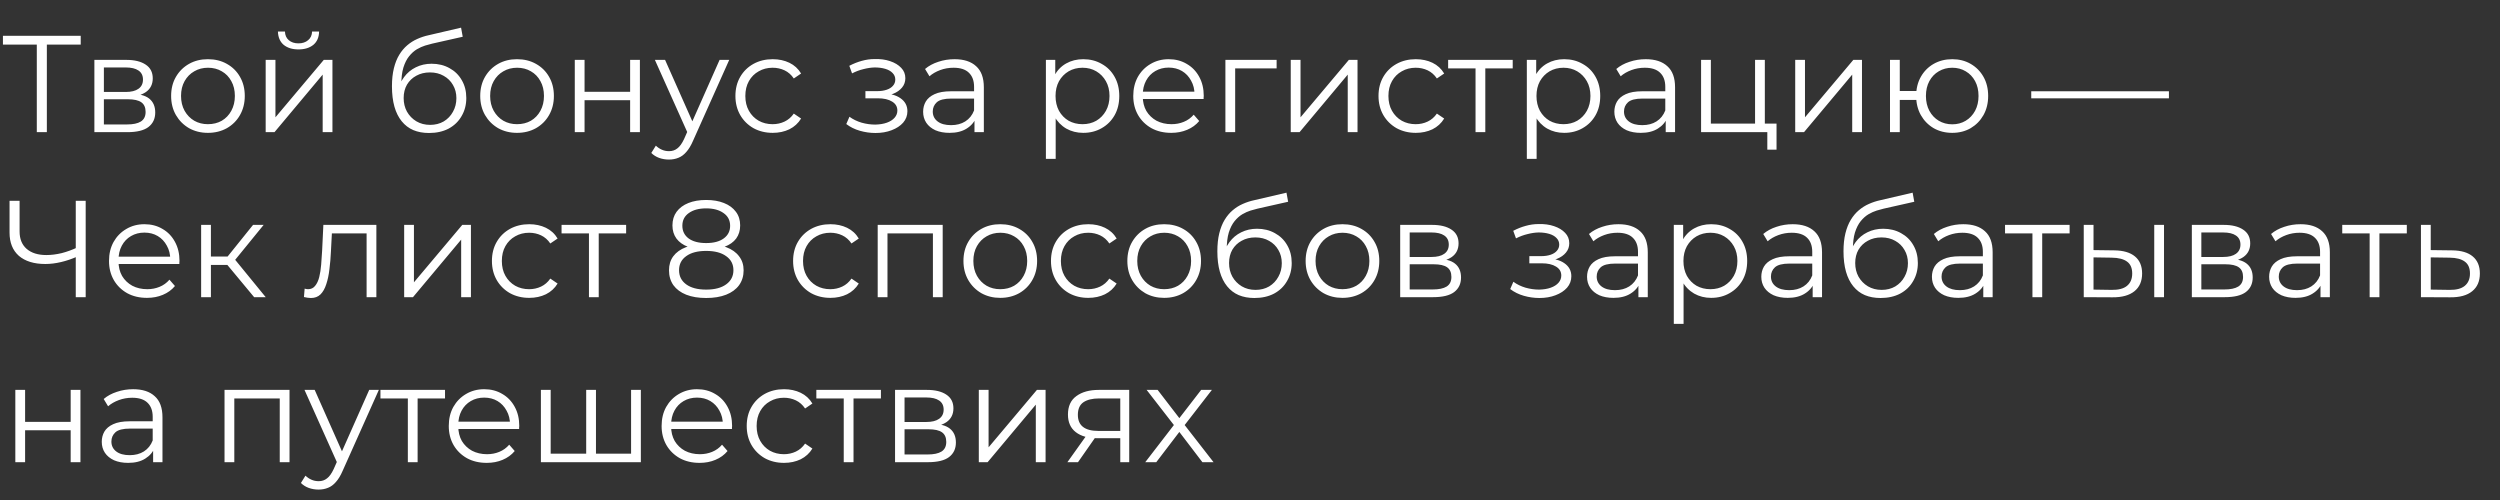 <?xml version="1.0" encoding="UTF-8"?> <svg xmlns="http://www.w3.org/2000/svg" width="275" height="55" viewBox="0 0 275 55" fill="none"><rect x="0" y="0" width="275" height="55" fill="#333333" stroke="none"/> <path d="M4.048 14.538V4.603L4.351 4.906H0.323V3.937H8.879V4.906H4.866L5.154 4.603V14.538H4.048ZM10.382 14.538V6.587H13.896C14.794 6.587 15.501 6.759 16.016 7.102C16.541 7.446 16.803 7.95 16.803 8.617C16.803 9.263 16.556 9.763 16.061 10.116C15.567 10.459 14.915 10.631 14.108 10.631L14.32 10.313C15.269 10.313 15.965 10.49 16.41 10.843C16.854 11.196 17.076 11.706 17.076 12.373C17.076 13.059 16.824 13.594 16.319 13.978C15.824 14.351 15.052 14.538 14.002 14.538H10.382ZM11.427 13.69H13.956C14.633 13.69 15.143 13.584 15.486 13.372C15.839 13.15 16.016 12.797 16.016 12.312C16.016 11.827 15.859 11.474 15.546 11.252C15.233 11.03 14.739 10.919 14.062 10.919H11.427V13.69ZM11.427 10.116H13.82C14.436 10.116 14.905 10 15.228 9.768C15.562 9.536 15.728 9.197 15.728 8.753C15.728 8.309 15.562 7.976 15.228 7.753C14.905 7.531 14.436 7.42 13.82 7.42H11.427V10.116ZM22.867 14.614C22.1 14.614 21.408 14.442 20.793 14.099C20.187 13.746 19.707 13.266 19.354 12.66C19 12.044 18.824 11.343 18.824 10.555C18.824 9.758 19 9.056 19.354 8.45C19.707 7.844 20.187 7.37 20.793 7.027C21.398 6.683 22.09 6.512 22.867 6.512C23.655 6.512 24.352 6.683 24.957 7.027C25.573 7.37 26.053 7.844 26.396 8.45C26.749 9.056 26.926 9.758 26.926 10.555C26.926 11.343 26.749 12.044 26.396 12.66C26.053 13.266 25.573 13.746 24.957 14.099C24.341 14.442 23.645 14.614 22.867 14.614ZM22.867 13.66C23.443 13.66 23.953 13.534 24.397 13.281C24.841 13.019 25.189 12.655 25.442 12.191C25.704 11.716 25.836 11.171 25.836 10.555C25.836 9.929 25.704 9.384 25.442 8.92C25.189 8.455 24.841 8.097 24.397 7.844C23.953 7.582 23.448 7.451 22.883 7.451C22.317 7.451 21.812 7.582 21.368 7.844C20.924 8.097 20.57 8.455 20.308 8.92C20.045 9.384 19.914 9.929 19.914 10.555C19.914 11.171 20.045 11.716 20.308 12.191C20.57 12.655 20.924 13.019 21.368 13.281C21.812 13.534 22.312 13.66 22.867 13.66ZM29.224 14.538V6.587H30.299V12.903L35.615 6.587H36.569V14.538H35.494V8.208L30.194 14.538H29.224ZM32.829 5.436C32.162 5.436 31.622 5.27 31.208 4.937C30.804 4.593 30.592 4.104 30.572 3.468H31.345C31.355 3.871 31.496 4.189 31.768 4.422C32.041 4.654 32.395 4.77 32.829 4.77C33.263 4.77 33.616 4.654 33.889 4.422C34.172 4.189 34.318 3.871 34.328 3.468H35.1C35.09 4.104 34.878 4.593 34.464 4.937C34.05 5.27 33.505 5.436 32.829 5.436ZM47.189 14.629C46.543 14.629 45.967 14.523 45.462 14.311C44.968 14.099 44.544 13.776 44.19 13.342C43.837 12.908 43.569 12.373 43.388 11.737C43.206 11.09 43.115 10.343 43.115 9.495C43.115 8.738 43.186 8.077 43.327 7.511C43.468 6.936 43.665 6.441 43.918 6.027C44.17 5.613 44.463 5.265 44.796 4.982C45.139 4.689 45.508 4.457 45.901 4.285C46.305 4.104 46.719 3.967 47.143 3.876L50.718 3.043L50.899 4.043L47.537 4.8C47.325 4.851 47.068 4.921 46.765 5.012C46.472 5.103 46.169 5.239 45.856 5.421C45.553 5.603 45.27 5.855 45.008 6.178C44.745 6.502 44.533 6.921 44.372 7.435C44.22 7.94 44.145 8.571 44.145 9.329C44.145 9.49 44.15 9.621 44.16 9.722C44.17 9.813 44.18 9.914 44.19 10.025C44.21 10.126 44.225 10.278 44.236 10.479L43.766 10.086C43.877 9.47 44.104 8.935 44.448 8.48C44.791 8.016 45.22 7.658 45.735 7.405C46.26 7.143 46.84 7.011 47.477 7.011C48.214 7.011 48.87 7.173 49.445 7.496C50.021 7.809 50.47 8.248 50.793 8.814C51.126 9.379 51.293 10.035 51.293 10.782C51.293 11.52 51.121 12.181 50.778 12.766C50.445 13.352 49.97 13.811 49.355 14.145C48.739 14.468 48.017 14.629 47.189 14.629ZM47.31 13.736C47.875 13.736 48.375 13.61 48.809 13.357C49.243 13.095 49.582 12.741 49.824 12.297C50.076 11.853 50.203 11.353 50.203 10.798C50.203 10.252 50.076 9.768 49.824 9.344C49.582 8.92 49.243 8.586 48.809 8.344C48.375 8.092 47.87 7.966 47.295 7.966C46.729 7.966 46.23 8.087 45.795 8.329C45.361 8.561 45.018 8.889 44.766 9.313C44.523 9.737 44.402 10.227 44.402 10.782C44.402 11.338 44.523 11.838 44.766 12.282C45.018 12.726 45.361 13.079 45.795 13.342C46.24 13.604 46.745 13.736 47.31 13.736ZM56.869 14.614C56.102 14.614 55.41 14.442 54.794 14.099C54.188 13.746 53.709 13.266 53.355 12.66C53.002 12.044 52.825 11.343 52.825 10.555C52.825 9.758 53.002 9.056 53.355 8.45C53.709 7.844 54.188 7.37 54.794 7.027C55.4 6.683 56.092 6.512 56.869 6.512C57.657 6.512 58.353 6.683 58.959 7.027C59.575 7.37 60.054 7.844 60.398 8.45C60.751 9.056 60.928 9.758 60.928 10.555C60.928 11.343 60.751 12.044 60.398 12.66C60.054 13.266 59.575 13.746 58.959 14.099C58.343 14.442 57.647 14.614 56.869 14.614ZM56.869 13.66C57.444 13.66 57.954 13.534 58.399 13.281C58.843 13.019 59.191 12.655 59.444 12.191C59.706 11.716 59.837 11.171 59.837 10.555C59.837 9.929 59.706 9.384 59.444 8.92C59.191 8.455 58.843 8.097 58.399 7.844C57.954 7.582 57.45 7.451 56.884 7.451C56.319 7.451 55.814 7.582 55.37 7.844C54.925 8.097 54.572 8.455 54.31 8.92C54.047 9.384 53.916 9.929 53.916 10.555C53.916 11.171 54.047 11.716 54.31 12.191C54.572 12.655 54.925 13.019 55.37 13.281C55.814 13.534 56.314 13.66 56.869 13.66ZM63.226 14.538V6.587H64.301V10.101H69.314V6.587H70.389V14.538H69.314V11.025H64.301V14.538H63.226ZM73.582 17.552C73.208 17.552 72.85 17.492 72.507 17.37C72.174 17.249 71.886 17.067 71.643 16.825L72.143 16.023C72.345 16.214 72.562 16.361 72.794 16.462C73.037 16.573 73.304 16.628 73.597 16.628C73.951 16.628 74.253 16.527 74.506 16.325C74.768 16.134 75.016 15.79 75.248 15.296L75.763 14.129L75.884 13.963L79.155 6.587H80.215L76.232 15.492C76.01 16.007 75.763 16.416 75.49 16.719C75.228 17.022 74.94 17.234 74.627 17.355C74.314 17.486 73.966 17.552 73.582 17.552ZM75.702 14.765L72.037 6.587H73.158L76.399 13.887L75.702 14.765ZM85.001 14.614C84.213 14.614 83.506 14.442 82.88 14.099C82.264 13.746 81.78 13.266 81.426 12.66C81.073 12.044 80.896 11.343 80.896 10.555C80.896 9.758 81.073 9.056 81.426 8.45C81.78 7.844 82.264 7.37 82.88 7.027C83.506 6.683 84.213 6.512 85.001 6.512C85.677 6.512 86.288 6.643 86.833 6.905C87.378 7.168 87.807 7.562 88.12 8.087L87.318 8.632C87.045 8.228 86.707 7.93 86.303 7.738C85.899 7.547 85.46 7.451 84.986 7.451C84.42 7.451 83.91 7.582 83.456 7.844C83.001 8.097 82.643 8.455 82.381 8.92C82.118 9.384 81.987 9.929 81.987 10.555C81.987 11.181 82.118 11.726 82.381 12.191C82.643 12.655 83.001 13.019 83.456 13.281C83.91 13.534 84.42 13.66 84.986 13.66C85.46 13.66 85.899 13.564 86.303 13.372C86.707 13.18 87.045 12.888 87.318 12.494L88.12 13.039C87.807 13.554 87.378 13.948 86.833 14.22C86.288 14.483 85.677 14.614 85.001 14.614ZM96.302 14.629C95.726 14.629 95.156 14.548 94.59 14.387C94.025 14.225 93.525 13.978 93.091 13.645L93.439 12.842C93.823 13.125 94.267 13.342 94.772 13.493C95.277 13.635 95.776 13.705 96.271 13.705C96.766 13.695 97.195 13.625 97.559 13.493C97.922 13.362 98.205 13.18 98.407 12.948C98.609 12.716 98.71 12.453 98.71 12.161C98.71 11.737 98.518 11.408 98.134 11.176C97.75 10.934 97.225 10.813 96.559 10.813H95.196V10.025H96.483C96.877 10.025 97.225 9.975 97.528 9.874C97.831 9.773 98.063 9.626 98.225 9.435C98.397 9.243 98.482 9.016 98.482 8.753C98.482 8.47 98.381 8.228 98.18 8.026C97.988 7.824 97.72 7.673 97.377 7.572C97.034 7.471 96.645 7.42 96.211 7.42C95.817 7.43 95.408 7.491 94.984 7.602C94.56 7.703 94.141 7.859 93.727 8.072L93.424 7.239C93.888 6.996 94.348 6.815 94.802 6.693C95.267 6.562 95.731 6.496 96.195 6.496C96.832 6.476 97.402 6.552 97.907 6.724C98.422 6.895 98.831 7.143 99.134 7.466C99.436 7.779 99.588 8.157 99.588 8.602C99.588 8.995 99.467 9.339 99.225 9.631C98.982 9.924 98.659 10.151 98.255 10.313C97.851 10.475 97.392 10.555 96.877 10.555L96.922 10.268C97.831 10.268 98.538 10.444 99.043 10.798C99.558 11.151 99.815 11.63 99.815 12.236C99.815 12.711 99.659 13.13 99.346 13.493C99.033 13.847 98.609 14.124 98.073 14.326C97.549 14.528 96.958 14.629 96.302 14.629ZM107.193 14.538V12.781L107.148 12.494V9.556C107.148 8.879 106.956 8.359 106.572 7.996C106.199 7.632 105.638 7.451 104.891 7.451C104.376 7.451 103.887 7.536 103.422 7.708C102.958 7.88 102.564 8.107 102.241 8.39L101.756 7.587C102.16 7.244 102.645 6.981 103.21 6.799C103.776 6.608 104.371 6.512 104.997 6.512C106.027 6.512 106.82 6.769 107.375 7.284C107.94 7.789 108.223 8.561 108.223 9.601V14.538H107.193ZM104.452 14.614C103.856 14.614 103.336 14.518 102.892 14.326C102.458 14.124 102.125 13.852 101.893 13.508C101.66 13.155 101.544 12.751 101.544 12.297C101.544 11.883 101.64 11.509 101.832 11.176C102.034 10.833 102.357 10.56 102.801 10.358C103.256 10.146 103.861 10.04 104.619 10.04H107.36V10.843H104.649C103.882 10.843 103.347 10.979 103.044 11.252C102.751 11.524 102.604 11.863 102.604 12.267C102.604 12.721 102.781 13.084 103.135 13.357C103.488 13.63 103.983 13.766 104.619 13.766C105.225 13.766 105.744 13.63 106.179 13.357C106.623 13.074 106.946 12.671 107.148 12.146L107.39 12.888C107.188 13.413 106.835 13.832 106.33 14.145C105.835 14.458 105.209 14.614 104.452 14.614ZM119.154 14.614C118.467 14.614 117.846 14.458 117.291 14.145C116.735 13.822 116.291 13.362 115.958 12.766C115.635 12.161 115.473 11.424 115.473 10.555C115.473 9.687 115.635 8.955 115.958 8.359C116.281 7.753 116.72 7.294 117.276 6.981C117.831 6.668 118.457 6.512 119.154 6.512C119.911 6.512 120.587 6.683 121.183 7.027C121.789 7.36 122.263 7.834 122.607 8.45C122.95 9.056 123.121 9.758 123.121 10.555C123.121 11.363 122.95 12.07 122.607 12.675C122.263 13.281 121.789 13.756 121.183 14.099C120.587 14.442 119.911 14.614 119.154 14.614ZM115.049 17.476V6.587H116.079V8.98L115.973 10.57L116.125 12.176V17.476H115.049ZM119.078 13.66C119.643 13.66 120.148 13.534 120.592 13.281C121.037 13.019 121.39 12.655 121.652 12.191C121.915 11.716 122.046 11.171 122.046 10.555C122.046 9.939 121.915 9.399 121.652 8.935C121.39 8.47 121.037 8.107 120.592 7.844C120.148 7.582 119.643 7.451 119.078 7.451C118.512 7.451 118.003 7.582 117.548 7.844C117.104 8.107 116.751 8.47 116.488 8.935C116.236 9.399 116.109 9.939 116.109 10.555C116.109 11.171 116.236 11.716 116.488 12.191C116.751 12.655 117.104 13.019 117.548 13.281C118.003 13.534 118.512 13.66 119.078 13.66ZM128.839 14.614C128.011 14.614 127.284 14.442 126.658 14.099C126.032 13.746 125.543 13.266 125.189 12.66C124.836 12.044 124.659 11.343 124.659 10.555C124.659 9.768 124.826 9.071 125.159 8.465C125.502 7.859 125.967 7.385 126.552 7.042C127.148 6.688 127.815 6.512 128.552 6.512C129.299 6.512 129.96 6.683 130.536 7.027C131.121 7.36 131.58 7.834 131.914 8.45C132.247 9.056 132.413 9.758 132.413 10.555C132.413 10.606 132.408 10.661 132.398 10.722C132.398 10.772 132.398 10.828 132.398 10.888H125.477V10.086H131.823L131.399 10.404C131.399 9.828 131.273 9.318 131.02 8.874C130.778 8.42 130.445 8.066 130.021 7.814C129.597 7.562 129.107 7.435 128.552 7.435C128.006 7.435 127.517 7.562 127.083 7.814C126.648 8.066 126.31 8.42 126.068 8.874C125.825 9.329 125.704 9.849 125.704 10.434V10.601C125.704 11.207 125.836 11.742 126.098 12.206C126.371 12.66 126.744 13.019 127.219 13.281C127.703 13.534 128.254 13.66 128.87 13.66C129.354 13.66 129.804 13.574 130.217 13.402C130.642 13.231 131.005 12.968 131.308 12.615L131.914 13.312C131.56 13.736 131.116 14.059 130.581 14.281C130.056 14.503 129.475 14.614 128.839 14.614ZM134.794 14.538V6.587H140.428V7.526H135.596L135.869 7.254V14.538H134.794ZM141.981 14.538V6.587H143.057V12.903L148.373 6.587H149.327V14.538H148.251V8.208L142.951 14.538H141.981ZM155.74 14.614C154.953 14.614 154.246 14.442 153.62 14.099C153.004 13.746 152.519 13.266 152.166 12.66C151.813 12.044 151.636 11.343 151.636 10.555C151.636 9.758 151.813 9.056 152.166 8.45C152.519 7.844 153.004 7.37 153.62 7.027C154.246 6.683 154.953 6.512 155.74 6.512C156.417 6.512 157.027 6.643 157.573 6.905C158.118 7.168 158.547 7.562 158.86 8.087L158.057 8.632C157.785 8.228 157.446 7.93 157.043 7.738C156.639 7.547 156.2 7.451 155.725 7.451C155.16 7.451 154.65 7.582 154.195 7.844C153.741 8.097 153.383 8.455 153.12 8.92C152.858 9.384 152.726 9.929 152.726 10.555C152.726 11.181 152.858 11.726 153.12 12.191C153.383 12.655 153.741 13.019 154.195 13.281C154.65 13.534 155.16 13.66 155.725 13.66C156.2 13.66 156.639 13.564 157.043 13.372C157.446 13.18 157.785 12.888 158.057 12.494L158.86 13.039C158.547 13.554 158.118 13.948 157.573 14.22C157.027 14.483 156.417 14.614 155.74 14.614ZM162.309 14.538V7.239L162.581 7.526H159.295V6.587H166.398V7.526H163.111L163.384 7.239V14.538H162.309ZM172.057 14.614C171.37 14.614 170.749 14.458 170.194 14.145C169.638 13.822 169.194 13.362 168.861 12.766C168.538 12.161 168.376 11.424 168.376 10.555C168.376 9.687 168.538 8.955 168.861 8.359C169.184 7.753 169.623 7.294 170.179 6.981C170.734 6.668 171.36 6.512 172.057 6.512C172.814 6.512 173.49 6.683 174.086 7.027C174.692 7.36 175.166 7.834 175.51 8.45C175.853 9.056 176.025 9.758 176.025 10.555C176.025 11.363 175.853 12.07 175.51 12.675C175.166 13.281 174.692 13.756 174.086 14.099C173.49 14.442 172.814 14.614 172.057 14.614ZM167.952 17.476V6.587H168.982V8.98L168.876 10.57L169.028 12.176V17.476H167.952ZM171.981 13.66C172.546 13.66 173.051 13.534 173.495 13.281C173.94 13.019 174.293 12.655 174.555 12.191C174.818 11.716 174.949 11.171 174.949 10.555C174.949 9.939 174.818 9.399 174.555 8.935C174.293 8.47 173.94 8.107 173.495 7.844C173.051 7.582 172.546 7.451 171.981 7.451C171.415 7.451 170.906 7.582 170.451 7.844C170.007 8.107 169.654 8.47 169.391 8.935C169.139 9.399 169.012 9.939 169.012 10.555C169.012 11.171 169.139 11.716 169.391 12.191C169.654 12.655 170.007 13.019 170.451 13.281C170.906 13.534 171.415 13.66 171.981 13.66ZM183.228 14.538V12.781L183.182 12.494V9.556C183.182 8.879 182.99 8.359 182.607 7.996C182.233 7.632 181.673 7.451 180.926 7.451C180.411 7.451 179.921 7.536 179.457 7.708C178.992 7.88 178.598 8.107 178.275 8.39L177.791 7.587C178.195 7.244 178.679 6.981 179.245 6.799C179.81 6.608 180.406 6.512 181.032 6.512C182.061 6.512 182.854 6.769 183.409 7.284C183.975 7.789 184.257 8.561 184.257 9.601V14.538H183.228ZM180.486 14.614C179.891 14.614 179.371 14.518 178.927 14.326C178.492 14.124 178.159 13.852 177.927 13.508C177.695 13.155 177.579 12.751 177.579 12.297C177.579 11.883 177.675 11.509 177.866 11.176C178.068 10.833 178.391 10.56 178.836 10.358C179.29 10.146 179.896 10.04 180.653 10.04H183.394V10.843H180.683C179.916 10.843 179.381 10.979 179.078 11.252C178.785 11.524 178.639 11.863 178.639 12.267C178.639 12.721 178.815 13.084 179.169 13.357C179.522 13.63 180.017 13.766 180.653 13.766C181.259 13.766 181.779 13.63 182.213 13.357C182.657 13.074 182.98 12.671 183.182 12.146L183.424 12.888C183.223 13.413 182.869 13.832 182.364 14.145C181.87 14.458 181.244 14.614 180.486 14.614ZM187.12 14.538V6.587H188.195V13.599H193.057V6.587H194.132V14.538H187.12ZM194.405 16.462V14.447L194.677 14.538H193.057V13.599H195.419V16.462H194.405ZM197.473 14.538V6.587H198.548V12.903L203.864 6.587H204.818V14.538H203.743V8.208L198.442 14.538H197.473ZM207.9 14.538V6.587H208.975V10.01H211.398V10.995H208.975V14.538H207.9ZM214.745 14.614C213.988 14.614 213.306 14.442 212.7 14.099C212.105 13.746 211.635 13.266 211.292 12.66C210.949 12.044 210.777 11.343 210.777 10.555C210.777 9.758 210.949 9.056 211.292 8.45C211.635 7.844 212.105 7.37 212.7 7.027C213.306 6.683 213.988 6.512 214.745 6.512C215.502 6.512 216.179 6.683 216.774 7.027C217.37 7.37 217.84 7.844 218.183 8.45C218.526 9.056 218.698 9.758 218.698 10.555C218.698 11.343 218.526 12.044 218.183 12.66C217.84 13.266 217.37 13.746 216.774 14.099C216.179 14.442 215.502 14.614 214.745 14.614ZM214.745 13.675C215.3 13.675 215.795 13.544 216.229 13.281C216.663 13.019 217.007 12.655 217.259 12.191C217.511 11.716 217.638 11.171 217.638 10.555C217.638 9.929 217.511 9.384 217.259 8.92C217.007 8.455 216.663 8.097 216.229 7.844C215.795 7.582 215.3 7.451 214.745 7.451C214.2 7.451 213.705 7.582 213.261 7.844C212.827 8.097 212.483 8.455 212.231 8.92C211.979 9.384 211.852 9.929 211.852 10.555C211.852 11.171 211.979 11.716 212.231 12.191C212.483 12.655 212.827 13.019 213.261 13.281C213.705 13.544 214.2 13.675 214.745 13.675ZM223.437 10.813V10.04H238.582V10.813H223.437Z" fill="white"></path> <path d="M8.531 28.206C7.925 28.479 7.319 28.686 6.714 28.827C6.118 28.969 5.542 29.039 4.987 29.039C3.745 29.039 2.776 28.741 2.079 28.146C1.393 27.54 1.05 26.687 1.05 25.586V22.088H2.155V25.465C2.155 26.283 2.413 26.919 2.927 27.373C3.453 27.828 4.174 28.055 5.093 28.055C5.638 28.055 6.204 27.984 6.789 27.843C7.375 27.691 7.956 27.479 8.531 27.207V28.206ZM8.334 32.689V22.088H9.425V32.689H8.334ZM16.171 32.765C15.343 32.765 14.616 32.593 13.99 32.25C13.364 31.897 12.874 31.417 12.521 30.811C12.168 30.195 11.991 29.494 11.991 28.706C11.991 27.919 12.157 27.222 12.491 26.616C12.834 26.01 13.298 25.536 13.884 25.193C14.48 24.839 15.146 24.663 15.883 24.663C16.63 24.663 17.291 24.834 17.867 25.177C18.453 25.511 18.912 25.985 19.245 26.601C19.578 27.207 19.745 27.909 19.745 28.706C19.745 28.757 19.74 28.812 19.73 28.873C19.73 28.923 19.73 28.979 19.73 29.039H12.809V28.237H19.154L18.73 28.555C18.73 27.979 18.604 27.469 18.352 27.025C18.109 26.571 17.776 26.217 17.352 25.965C16.928 25.712 16.438 25.586 15.883 25.586C15.338 25.586 14.848 25.712 14.414 25.965C13.98 26.217 13.642 26.571 13.399 27.025C13.157 27.479 13.036 27.999 13.036 28.585V28.752C13.036 29.357 13.167 29.892 13.43 30.357C13.702 30.811 14.076 31.17 14.55 31.432C15.035 31.685 15.585 31.811 16.201 31.811C16.686 31.811 17.135 31.725 17.549 31.553C17.973 31.382 18.336 31.119 18.639 30.766L19.245 31.462C18.892 31.887 18.448 32.21 17.912 32.432C17.387 32.654 16.807 32.765 16.171 32.765ZM27.956 32.689L24.685 28.752L25.578 28.221L29.228 32.689H27.956ZM22.125 32.689V24.738H23.2V32.689H22.125ZM22.867 29.145V28.221H25.427V29.145H22.867ZM25.669 28.827L24.669 28.676L27.835 24.738H29.001L25.669 28.827ZM33.435 32.674L33.511 31.75C33.581 31.76 33.647 31.776 33.707 31.796C33.778 31.806 33.839 31.811 33.889 31.811C34.212 31.811 34.47 31.69 34.661 31.447C34.863 31.205 35.015 30.882 35.116 30.478C35.217 30.074 35.288 29.62 35.328 29.115C35.368 28.6 35.404 28.085 35.434 27.57L35.57 24.738H41.401V32.689H40.326V25.359L40.598 25.677H36.267L36.524 25.344L36.403 27.646C36.373 28.333 36.317 28.989 36.237 29.615C36.166 30.241 36.05 30.791 35.888 31.266C35.737 31.74 35.525 32.114 35.252 32.386C34.98 32.649 34.631 32.78 34.207 32.78C34.086 32.78 33.96 32.77 33.829 32.75C33.707 32.73 33.576 32.704 33.435 32.674ZM44.458 32.689V24.738H45.533V31.054L50.849 24.738H51.803V32.689H50.728V26.359L45.427 32.689H44.458ZM58.216 32.765C57.429 32.765 56.722 32.593 56.096 32.25C55.48 31.897 54.995 31.417 54.642 30.811C54.289 30.195 54.112 29.494 54.112 28.706C54.112 27.909 54.289 27.207 54.642 26.601C54.995 25.995 55.48 25.521 56.096 25.177C56.722 24.834 57.429 24.663 58.216 24.663C58.893 24.663 59.504 24.794 60.049 25.056C60.594 25.319 61.023 25.712 61.336 26.238L60.533 26.783C60.261 26.379 59.923 26.081 59.519 25.889C59.115 25.697 58.676 25.602 58.201 25.602C57.636 25.602 57.126 25.733 56.672 25.995C56.217 26.248 55.859 26.606 55.596 27.07C55.334 27.535 55.203 28.08 55.203 28.706C55.203 29.332 55.334 29.877 55.596 30.342C55.859 30.806 56.217 31.17 56.672 31.432C57.126 31.685 57.636 31.811 58.201 31.811C58.676 31.811 59.115 31.715 59.519 31.523C59.923 31.331 60.261 31.038 60.533 30.645L61.336 31.19C61.023 31.705 60.594 32.099 60.049 32.371C59.504 32.634 58.893 32.765 58.216 32.765ZM64.785 32.689V25.389L65.057 25.677H61.771V24.738H68.874V25.677H65.587L65.86 25.389V32.689H64.785ZM77.679 32.78C76.831 32.78 76.099 32.659 75.483 32.417C74.877 32.174 74.407 31.826 74.074 31.372C73.751 30.907 73.59 30.362 73.59 29.736C73.59 29.13 73.746 28.615 74.059 28.191C74.382 27.757 74.847 27.424 75.452 27.192C76.068 26.959 76.81 26.843 77.679 26.843C78.537 26.843 79.274 26.959 79.89 27.192C80.506 27.424 80.975 27.757 81.298 28.191C81.631 28.615 81.798 29.13 81.798 29.736C81.798 30.362 81.631 30.907 81.298 31.372C80.965 31.826 80.49 32.174 79.875 32.417C79.259 32.659 78.527 32.78 77.679 32.78ZM77.679 31.856C78.618 31.856 79.35 31.664 79.875 31.281C80.41 30.897 80.677 30.377 80.677 29.721C80.677 29.065 80.41 28.55 79.875 28.176C79.35 27.792 78.618 27.601 77.679 27.601C76.74 27.601 76.008 27.792 75.483 28.176C74.958 28.55 74.695 29.065 74.695 29.721C74.695 30.377 74.958 30.897 75.483 31.281C76.008 31.664 76.74 31.856 77.679 31.856ZM77.679 27.464C76.891 27.464 76.22 27.358 75.664 27.146C75.119 26.934 74.7 26.631 74.407 26.238C74.115 25.834 73.968 25.354 73.968 24.799C73.968 24.213 74.12 23.713 74.422 23.299C74.736 22.875 75.17 22.552 75.725 22.33C76.28 22.108 76.931 21.997 77.679 21.997C78.426 21.997 79.077 22.108 79.632 22.33C80.198 22.552 80.637 22.875 80.95 23.299C81.263 23.713 81.419 24.213 81.419 24.799C81.419 25.354 81.273 25.834 80.98 26.238C80.687 26.631 80.258 26.934 79.693 27.146C79.138 27.358 78.466 27.464 77.679 27.464ZM77.679 26.737C78.507 26.737 79.153 26.566 79.617 26.222C80.082 25.879 80.314 25.42 80.314 24.844C80.314 24.238 80.072 23.769 79.587 23.436C79.112 23.093 78.476 22.921 77.679 22.921C76.881 22.921 76.245 23.093 75.77 23.436C75.296 23.769 75.059 24.233 75.059 24.829C75.059 25.415 75.286 25.879 75.74 26.222C76.204 26.566 76.851 26.737 77.679 26.737ZM91.345 32.765C90.558 32.765 89.851 32.593 89.225 32.25C88.609 31.897 88.125 31.417 87.771 30.811C87.418 30.195 87.241 29.494 87.241 28.706C87.241 27.909 87.418 27.207 87.771 26.601C88.125 25.995 88.609 25.521 89.225 25.177C89.851 24.834 90.558 24.663 91.345 24.663C92.022 24.663 92.633 24.794 93.178 25.056C93.723 25.319 94.152 25.712 94.465 26.238L93.663 26.783C93.39 26.379 93.052 26.081 92.648 25.889C92.244 25.697 91.805 25.602 91.33 25.602C90.765 25.602 90.255 25.733 89.801 25.995C89.346 26.248 88.988 26.606 88.725 27.07C88.463 27.535 88.332 28.08 88.332 28.706C88.332 29.332 88.463 29.877 88.725 30.342C88.988 30.806 89.346 31.17 89.801 31.432C90.255 31.685 90.765 31.811 91.33 31.811C91.805 31.811 92.244 31.715 92.648 31.523C93.052 31.331 93.39 31.038 93.663 30.645L94.465 31.19C94.152 31.705 93.723 32.099 93.178 32.371C92.633 32.634 92.022 32.765 91.345 32.765ZM96.547 32.689V24.738H103.696V32.689H102.62V25.389L102.893 25.677H97.35L97.623 25.389V32.689H96.547ZM110.024 32.765C109.256 32.765 108.565 32.593 107.949 32.25C107.343 31.897 106.863 31.417 106.51 30.811C106.157 30.195 105.98 29.494 105.98 28.706C105.98 27.909 106.157 27.207 106.51 26.601C106.863 25.995 107.343 25.521 107.949 25.177C108.554 24.834 109.246 24.663 110.024 24.663C110.811 24.663 111.508 24.834 112.113 25.177C112.729 25.521 113.209 25.995 113.552 26.601C113.906 27.207 114.082 27.909 114.082 28.706C114.082 29.494 113.906 30.195 113.552 30.811C113.209 31.417 112.729 31.897 112.113 32.25C111.498 32.593 110.801 32.765 110.024 32.765ZM110.024 31.811C110.599 31.811 111.109 31.685 111.553 31.432C111.997 31.17 112.346 30.806 112.598 30.342C112.861 29.867 112.992 29.322 112.992 28.706C112.992 28.08 112.861 27.535 112.598 27.07C112.346 26.606 111.997 26.248 111.553 25.995C111.109 25.733 110.604 25.602 110.039 25.602C109.473 25.602 108.968 25.733 108.524 25.995C108.08 26.248 107.727 26.606 107.464 27.07C107.202 27.535 107.07 28.08 107.07 28.706C107.07 29.322 107.202 29.867 107.464 30.342C107.727 30.806 108.08 31.17 108.524 31.432C108.968 31.685 109.468 31.811 110.024 31.811ZM119.712 32.765C118.925 32.765 118.218 32.593 117.592 32.25C116.976 31.897 116.491 31.417 116.138 30.811C115.785 30.195 115.608 29.494 115.608 28.706C115.608 27.909 115.785 27.207 116.138 26.601C116.491 25.995 116.976 25.521 117.592 25.177C118.218 24.834 118.925 24.663 119.712 24.663C120.389 24.663 121 24.794 121.545 25.056C122.09 25.319 122.519 25.712 122.832 26.238L122.029 26.783C121.757 26.379 121.419 26.081 121.015 25.889C120.611 25.697 120.172 25.602 119.697 25.602C119.132 25.602 118.622 25.733 118.167 25.995C117.713 26.248 117.355 26.606 117.092 27.07C116.83 27.535 116.698 28.08 116.698 28.706C116.698 29.332 116.83 29.877 117.092 30.342C117.355 30.806 117.713 31.17 118.167 31.432C118.622 31.685 119.132 31.811 119.697 31.811C120.172 31.811 120.611 31.715 121.015 31.523C121.419 31.331 121.757 31.038 122.029 30.645L122.832 31.19C122.519 31.705 122.09 32.099 121.545 32.371C121 32.634 120.389 32.765 119.712 32.765ZM128.052 32.765C127.285 32.765 126.593 32.593 125.977 32.25C125.372 31.897 124.892 31.417 124.539 30.811C124.185 30.195 124.009 29.494 124.009 28.706C124.009 27.909 124.185 27.207 124.539 26.601C124.892 25.995 125.372 25.521 125.977 25.177C126.583 24.834 127.275 24.663 128.052 24.663C128.84 24.663 129.536 24.834 130.142 25.177C130.758 25.521 131.238 25.995 131.581 26.601C131.934 27.207 132.111 27.909 132.111 28.706C132.111 29.494 131.934 30.195 131.581 30.811C131.238 31.417 130.758 31.897 130.142 32.25C129.526 32.593 128.83 32.765 128.052 32.765ZM128.052 31.811C128.628 31.811 129.138 31.685 129.582 31.432C130.026 31.17 130.374 30.806 130.627 30.342C130.889 29.867 131.021 29.322 131.021 28.706C131.021 28.08 130.889 27.535 130.627 27.07C130.374 26.606 130.026 26.248 129.582 25.995C129.138 25.733 128.633 25.602 128.067 25.602C127.502 25.602 126.997 25.733 126.553 25.995C126.109 26.248 125.755 26.606 125.493 27.07C125.23 27.535 125.099 28.08 125.099 28.706C125.099 29.322 125.23 29.867 125.493 30.342C125.755 30.806 126.109 31.17 126.553 31.432C126.997 31.685 127.497 31.811 128.052 31.811ZM137.983 32.78C137.337 32.78 136.762 32.674 136.257 32.462C135.762 32.25 135.338 31.927 134.985 31.493C134.631 31.059 134.364 30.523 134.182 29.887C134 29.241 133.909 28.494 133.909 27.646C133.909 26.889 133.98 26.227 134.121 25.662C134.263 25.087 134.46 24.592 134.712 24.178C134.964 23.764 135.257 23.416 135.59 23.133C135.934 22.84 136.302 22.608 136.696 22.436C137.1 22.255 137.514 22.118 137.938 22.027L141.512 21.194L141.694 22.194L138.332 22.951C138.12 23.002 137.862 23.072 137.559 23.163C137.266 23.254 136.964 23.39 136.651 23.572C136.348 23.754 136.065 24.006 135.802 24.329C135.54 24.652 135.328 25.071 135.166 25.586C135.015 26.091 134.939 26.722 134.939 27.479C134.939 27.641 134.944 27.772 134.954 27.873C134.964 27.964 134.975 28.065 134.985 28.176C135.005 28.277 135.02 28.428 135.03 28.63L134.561 28.237C134.672 27.621 134.899 27.086 135.242 26.631C135.585 26.167 136.014 25.808 136.529 25.556C137.054 25.294 137.635 25.162 138.271 25.162C139.008 25.162 139.664 25.324 140.24 25.647C140.815 25.96 141.265 26.399 141.588 26.965C141.921 27.53 142.088 28.186 142.088 28.933C142.088 29.67 141.916 30.332 141.573 30.917C141.239 31.503 140.765 31.962 140.149 32.295C139.533 32.618 138.811 32.78 137.983 32.78ZM138.104 31.887C138.67 31.887 139.17 31.76 139.604 31.508C140.038 31.245 140.376 30.892 140.618 30.448C140.871 30.003 140.997 29.504 140.997 28.948C140.997 28.403 140.871 27.919 140.618 27.495C140.376 27.07 140.038 26.737 139.604 26.495C139.17 26.243 138.665 26.116 138.089 26.116C137.524 26.116 137.024 26.238 136.59 26.48C136.156 26.712 135.813 27.04 135.56 27.464C135.318 27.888 135.197 28.378 135.197 28.933C135.197 29.489 135.318 29.988 135.56 30.433C135.813 30.877 136.156 31.23 136.59 31.493C137.034 31.755 137.539 31.887 138.104 31.887ZM147.664 32.765C146.896 32.765 146.205 32.593 145.589 32.25C144.983 31.897 144.503 31.417 144.15 30.811C143.797 30.195 143.62 29.494 143.62 28.706C143.62 27.909 143.797 27.207 144.15 26.601C144.503 25.995 144.983 25.521 145.589 25.177C146.194 24.834 146.886 24.663 147.664 24.663C148.451 24.663 149.148 24.834 149.753 25.177C150.369 25.521 150.849 25.995 151.192 26.601C151.546 27.207 151.722 27.909 151.722 28.706C151.722 29.494 151.546 30.195 151.192 30.811C150.849 31.417 150.369 31.897 149.753 32.25C149.138 32.593 148.441 32.765 147.664 32.765ZM147.664 31.811C148.239 31.811 148.749 31.685 149.193 31.432C149.637 31.17 149.986 30.806 150.238 30.342C150.501 29.867 150.632 29.322 150.632 28.706C150.632 28.08 150.501 27.535 150.238 27.07C149.986 26.606 149.637 26.248 149.193 25.995C148.749 25.733 148.244 25.602 147.679 25.602C147.113 25.602 146.608 25.733 146.164 25.995C145.72 26.248 145.367 26.606 145.104 27.07C144.842 27.535 144.71 28.08 144.71 28.706C144.71 29.322 144.842 29.867 145.104 30.342C145.367 30.806 145.72 31.17 146.164 31.432C146.608 31.685 147.108 31.811 147.664 31.811ZM154.02 32.689V24.738H157.534C158.433 24.738 159.139 24.91 159.654 25.253C160.179 25.596 160.442 26.101 160.442 26.768C160.442 27.414 160.194 27.914 159.7 28.267C159.205 28.61 158.554 28.782 157.746 28.782L157.958 28.464C158.907 28.464 159.604 28.64 160.048 28.994C160.492 29.347 160.714 29.857 160.714 30.523C160.714 31.21 160.462 31.745 159.957 32.129C159.462 32.502 158.69 32.689 157.64 32.689H154.02ZM155.065 31.841H157.595C158.271 31.841 158.781 31.735 159.124 31.523C159.478 31.301 159.654 30.948 159.654 30.463C159.654 29.978 159.498 29.625 159.185 29.403C158.872 29.181 158.377 29.07 157.701 29.07H155.065V31.841ZM155.065 28.267H157.458C158.074 28.267 158.544 28.151 158.867 27.919C159.2 27.686 159.366 27.348 159.366 26.904C159.366 26.46 159.2 26.127 158.867 25.904C158.544 25.682 158.074 25.571 157.458 25.571H155.065V28.267ZM169.333 32.78C168.758 32.78 168.188 32.699 167.622 32.538C167.057 32.376 166.557 32.129 166.123 31.796L166.471 30.993C166.855 31.276 167.299 31.493 167.804 31.644C168.309 31.786 168.808 31.856 169.303 31.856C169.798 31.846 170.227 31.776 170.59 31.644C170.954 31.513 171.237 31.331 171.439 31.099C171.641 30.867 171.741 30.604 171.741 30.311C171.741 29.887 171.55 29.559 171.166 29.327C170.782 29.085 170.257 28.964 169.591 28.964H168.228V28.176H169.515C169.909 28.176 170.257 28.126 170.56 28.025C170.863 27.924 171.095 27.777 171.257 27.585C171.429 27.394 171.514 27.166 171.514 26.904C171.514 26.621 171.413 26.379 171.211 26.177C171.02 25.975 170.752 25.824 170.409 25.723C170.065 25.622 169.677 25.571 169.243 25.571C168.849 25.581 168.44 25.642 168.016 25.753C167.592 25.854 167.173 26.01 166.759 26.222L166.456 25.389C166.92 25.147 167.38 24.965 167.834 24.844C168.299 24.713 168.763 24.647 169.227 24.647C169.864 24.627 170.434 24.703 170.939 24.875C171.454 25.046 171.863 25.294 172.166 25.617C172.468 25.93 172.62 26.308 172.62 26.753C172.62 27.146 172.499 27.489 172.256 27.782C172.014 28.075 171.691 28.302 171.287 28.464C170.883 28.625 170.424 28.706 169.909 28.706L169.954 28.418C170.863 28.418 171.57 28.595 172.075 28.948C172.59 29.302 172.847 29.781 172.847 30.387C172.847 30.862 172.691 31.281 172.378 31.644C172.065 31.998 171.641 32.275 171.105 32.477C170.58 32.679 169.99 32.78 169.333 32.78ZM180.225 32.689V30.932L180.18 30.645V27.707C180.18 27.03 179.988 26.51 179.604 26.147C179.231 25.783 178.67 25.602 177.923 25.602C177.408 25.602 176.919 25.687 176.454 25.859C175.99 26.031 175.596 26.258 175.273 26.54L174.788 25.738C175.192 25.395 175.677 25.132 176.242 24.95C176.808 24.758 177.403 24.663 178.029 24.663C179.059 24.663 179.852 24.92 180.407 25.435C180.972 25.94 181.255 26.712 181.255 27.752V32.689H180.225ZM177.484 32.765C176.888 32.765 176.368 32.669 175.924 32.477C175.49 32.275 175.157 32.003 174.925 31.659C174.692 31.306 174.576 30.902 174.576 30.448C174.576 30.034 174.672 29.66 174.864 29.327C175.066 28.984 175.389 28.711 175.833 28.509C176.288 28.297 176.893 28.191 177.651 28.191H180.392V28.994H177.681C176.914 28.994 176.379 29.13 176.076 29.403C175.783 29.675 175.636 30.014 175.636 30.418C175.636 30.872 175.813 31.235 176.166 31.508C176.52 31.78 177.015 31.917 177.651 31.917C178.256 31.917 178.776 31.78 179.211 31.508C179.655 31.225 179.978 30.821 180.18 30.296L180.422 31.038C180.22 31.564 179.867 31.983 179.362 32.295C178.867 32.608 178.241 32.765 177.484 32.765ZM188.222 32.765C187.535 32.765 186.914 32.608 186.359 32.295C185.804 31.972 185.359 31.513 185.026 30.917C184.703 30.311 184.542 29.574 184.542 28.706C184.542 27.838 184.703 27.106 185.026 26.51C185.349 25.904 185.789 25.445 186.344 25.132C186.899 24.819 187.525 24.663 188.222 24.663C188.979 24.663 189.656 24.834 190.251 25.177C190.857 25.511 191.332 25.985 191.675 26.601C192.018 27.207 192.19 27.909 192.19 28.706C192.19 29.514 192.018 30.221 191.675 30.826C191.332 31.432 190.857 31.907 190.251 32.25C189.656 32.593 188.979 32.765 188.222 32.765ZM184.118 35.627V24.738H185.147V27.131L185.041 28.721L185.193 30.327V35.627H184.118ZM188.146 31.811C188.711 31.811 189.216 31.685 189.661 31.432C190.105 31.17 190.458 30.806 190.721 30.342C190.983 29.867 191.114 29.322 191.114 28.706C191.114 28.09 190.983 27.55 190.721 27.086C190.458 26.621 190.105 26.258 189.661 25.995C189.216 25.733 188.711 25.602 188.146 25.602C187.581 25.602 187.071 25.733 186.616 25.995C186.172 26.258 185.819 26.621 185.556 27.086C185.304 27.55 185.178 28.09 185.178 28.706C185.178 29.322 185.304 29.867 185.556 30.342C185.819 30.806 186.172 31.17 186.616 31.432C187.071 31.685 187.581 31.811 188.146 31.811ZM199.393 32.689V30.932L199.347 30.645V27.707C199.347 27.03 199.156 26.51 198.772 26.147C198.398 25.783 197.838 25.602 197.091 25.602C196.576 25.602 196.086 25.687 195.622 25.859C195.157 26.031 194.764 26.258 194.44 26.54L193.956 25.738C194.36 25.395 194.844 25.132 195.41 24.95C195.975 24.758 196.571 24.663 197.197 24.663C198.227 24.663 199.019 24.92 199.575 25.435C200.14 25.94 200.423 26.712 200.423 27.752V32.689H199.393ZM196.652 32.765C196.056 32.765 195.536 32.669 195.092 32.477C194.658 32.275 194.324 32.003 194.092 31.659C193.86 31.306 193.744 30.902 193.744 30.448C193.744 30.034 193.84 29.66 194.032 29.327C194.234 28.984 194.557 28.711 195.001 28.509C195.455 28.297 196.061 28.191 196.818 28.191H199.559V28.994H196.849C196.081 28.994 195.546 29.13 195.243 29.403C194.95 29.675 194.804 30.014 194.804 30.418C194.804 30.872 194.981 31.235 195.334 31.508C195.687 31.78 196.182 31.917 196.818 31.917C197.424 31.917 197.944 31.78 198.378 31.508C198.822 31.225 199.145 30.821 199.347 30.296L199.59 31.038C199.388 31.564 199.034 31.983 198.53 32.295C198.035 32.608 197.409 32.765 196.652 32.765ZM206.859 32.78C206.213 32.78 205.638 32.674 205.133 32.462C204.638 32.25 204.214 31.927 203.861 31.493C203.507 31.059 203.24 30.523 203.058 29.887C202.876 29.241 202.785 28.494 202.785 27.646C202.785 26.889 202.856 26.227 202.997 25.662C203.139 25.087 203.336 24.592 203.588 24.178C203.84 23.764 204.133 23.416 204.466 23.133C204.81 22.84 205.178 22.608 205.572 22.436C205.976 22.255 206.39 22.118 206.814 22.027L210.388 21.194L210.57 22.194L207.208 22.951C206.996 23.002 206.738 23.072 206.435 23.163C206.142 23.254 205.84 23.39 205.527 23.572C205.224 23.754 204.941 24.006 204.678 24.329C204.416 24.652 204.204 25.071 204.042 25.586C203.891 26.091 203.815 26.722 203.815 27.479C203.815 27.641 203.82 27.772 203.83 27.873C203.84 27.964 203.851 28.065 203.861 28.176C203.881 28.277 203.896 28.428 203.906 28.63L203.437 28.237C203.548 27.621 203.775 27.086 204.118 26.631C204.461 26.167 204.89 25.808 205.405 25.556C205.93 25.294 206.511 25.162 207.147 25.162C207.884 25.162 208.54 25.324 209.116 25.647C209.691 25.96 210.141 26.399 210.464 26.965C210.797 27.53 210.964 28.186 210.964 28.933C210.964 29.67 210.792 30.332 210.449 30.917C210.115 31.503 209.641 31.962 209.025 32.295C208.409 32.618 207.687 32.78 206.859 32.78ZM206.98 31.887C207.546 31.887 208.046 31.76 208.48 31.508C208.914 31.245 209.252 30.892 209.494 30.448C209.747 30.003 209.873 29.504 209.873 28.948C209.873 28.403 209.747 27.919 209.494 27.495C209.252 27.07 208.914 26.737 208.48 26.495C208.046 26.243 207.541 26.116 206.965 26.116C206.4 26.116 205.9 26.238 205.466 26.48C205.032 26.712 204.689 27.04 204.436 27.464C204.194 27.888 204.073 28.378 204.073 28.933C204.073 29.489 204.194 29.988 204.436 30.433C204.689 30.877 205.032 31.23 205.466 31.493C205.91 31.755 206.415 31.887 206.98 31.887ZM218.161 32.689V30.932L218.116 30.645V27.707C218.116 27.03 217.924 26.51 217.54 26.147C217.167 25.783 216.606 25.602 215.859 25.602C215.344 25.602 214.854 25.687 214.39 25.859C213.926 26.031 213.532 26.258 213.209 26.54L212.724 25.738C213.128 25.395 213.613 25.132 214.178 24.95C214.743 24.758 215.339 24.663 215.965 24.663C216.995 24.663 217.787 24.92 218.343 25.435C218.908 25.94 219.191 26.712 219.191 27.752V32.689H218.161ZM215.42 32.765C214.824 32.765 214.304 32.669 213.86 32.477C213.426 32.275 213.093 32.003 212.86 31.659C212.628 31.306 212.512 30.902 212.512 30.448C212.512 30.034 212.608 29.66 212.8 29.327C213.002 28.984 213.325 28.711 213.769 28.509C214.223 28.297 214.829 28.191 215.586 28.191H218.328V28.994H215.617C214.849 28.994 214.314 29.13 214.011 29.403C213.719 29.675 213.572 30.014 213.572 30.418C213.572 30.872 213.749 31.235 214.102 31.508C214.456 31.78 214.95 31.917 215.586 31.917C216.192 31.917 216.712 31.78 217.146 31.508C217.591 31.225 217.914 30.821 218.116 30.296L218.358 31.038C218.156 31.564 217.803 31.983 217.298 32.295C216.803 32.608 216.177 32.765 215.42 32.765ZM223.568 32.689V25.389L223.84 25.677H220.554V24.738H227.657V25.677H224.371L224.643 25.389V32.689H223.568ZM236.966 32.689V24.738H238.041V32.689H236.966ZM232.559 27.54C233.558 27.55 234.32 27.772 234.845 28.206C235.371 28.64 235.633 29.267 235.633 30.084C235.633 30.932 235.35 31.584 234.785 32.038C234.22 32.492 233.412 32.715 232.362 32.704L229.212 32.689V24.738H230.287V27.51L232.559 27.54ZM232.286 31.887C233.033 31.897 233.594 31.75 233.967 31.447C234.351 31.134 234.543 30.68 234.543 30.084C234.543 29.489 234.356 29.055 233.982 28.782C233.609 28.499 233.043 28.353 232.286 28.343L230.287 28.312V31.856L232.286 31.887ZM241.103 32.689V24.738H244.616C245.515 24.738 246.222 24.91 246.736 25.253C247.261 25.596 247.524 26.101 247.524 26.768C247.524 27.414 247.277 27.914 246.782 28.267C246.287 28.61 245.636 28.782 244.828 28.782L245.04 28.464C245.989 28.464 246.686 28.64 247.13 28.994C247.574 29.347 247.797 29.857 247.797 30.523C247.797 31.21 247.544 31.745 247.039 32.129C246.545 32.502 245.772 32.689 244.722 32.689H241.103ZM242.148 31.841H244.677C245.353 31.841 245.863 31.735 246.206 31.523C246.56 31.301 246.736 30.948 246.736 30.463C246.736 29.978 246.58 29.625 246.267 29.403C245.954 29.181 245.459 29.07 244.783 29.07H242.148V31.841ZM242.148 28.267H244.54C245.156 28.267 245.626 28.151 245.949 27.919C246.282 27.686 246.449 27.348 246.449 26.904C246.449 26.46 246.282 26.127 245.949 25.904C245.626 25.682 245.156 25.571 244.54 25.571H242.148V28.267ZM255.254 32.689V30.932L255.208 30.645V27.707C255.208 27.03 255.017 26.51 254.633 26.147C254.259 25.783 253.699 25.602 252.952 25.602C252.437 25.602 251.947 25.687 251.483 25.859C251.018 26.031 250.625 26.258 250.302 26.54L249.817 25.738C250.221 25.395 250.705 25.132 251.271 24.95C251.836 24.758 252.432 24.663 253.058 24.663C254.088 24.663 254.88 24.92 255.436 25.435C256.001 25.94 256.284 26.712 256.284 27.752V32.689H255.254ZM252.513 32.765C251.917 32.765 251.397 32.669 250.953 32.477C250.519 32.275 250.185 32.003 249.953 31.659C249.721 31.306 249.605 30.902 249.605 30.448C249.605 30.034 249.701 29.66 249.893 29.327C250.095 28.984 250.418 28.711 250.862 28.509C251.316 28.297 251.922 28.191 252.679 28.191H255.42V28.994H252.71C251.942 28.994 251.407 29.13 251.104 29.403C250.811 29.675 250.665 30.014 250.665 30.418C250.665 30.872 250.842 31.235 251.195 31.508C251.548 31.78 252.043 31.917 252.679 31.917C253.285 31.917 253.805 31.78 254.239 31.508C254.683 31.225 255.006 30.821 255.208 30.296L255.451 31.038C255.249 31.564 254.895 31.983 254.391 32.295C253.896 32.608 253.27 32.765 252.513 32.765ZM260.661 32.689V25.389L260.933 25.677H257.647V24.738H264.75V25.677H261.463L261.736 25.389V32.689H260.661ZM269.727 27.54C270.727 27.55 271.484 27.772 271.999 28.206C272.524 28.64 272.786 29.267 272.786 30.084C272.786 30.932 272.504 31.584 271.938 32.038C271.383 32.492 270.575 32.715 269.515 32.704L266.304 32.689V24.738H267.38V27.51L269.727 27.54ZM269.455 31.887C270.192 31.897 270.747 31.75 271.12 31.447C271.504 31.134 271.696 30.68 271.696 30.084C271.696 29.489 271.509 29.055 271.136 28.782C270.762 28.499 270.202 28.353 269.455 28.343L267.38 28.312V31.856L269.455 31.887Z" fill="white"></path> <path d="M1.686 50.84V42.889H2.761V46.403H7.774V42.889H8.849V50.84H7.774V47.326H2.761V50.84H1.686ZM16.843 50.84V49.083L16.797 48.795V45.857C16.797 45.181 16.605 44.661 16.222 44.297C15.848 43.934 15.288 43.752 14.54 43.752C14.026 43.752 13.536 43.838 13.072 44.01C12.607 44.181 12.213 44.408 11.89 44.691L11.406 43.889C11.809 43.545 12.294 43.283 12.86 43.101C13.425 42.909 14.021 42.813 14.647 42.813C15.676 42.813 16.469 43.071 17.024 43.586C17.59 44.09 17.872 44.863 17.872 45.903V50.84H16.843ZM14.101 50.916C13.506 50.916 12.986 50.82 12.541 50.628C12.107 50.426 11.774 50.153 11.542 49.81C11.31 49.457 11.194 49.053 11.194 48.599C11.194 48.185 11.29 47.811 11.481 47.478C11.683 47.135 12.006 46.862 12.451 46.66C12.905 46.448 13.511 46.342 14.268 46.342H17.009V47.145H14.298C13.531 47.145 12.996 47.281 12.693 47.554C12.4 47.826 12.254 48.164 12.254 48.568C12.254 49.023 12.43 49.386 12.784 49.659C13.137 49.931 13.632 50.068 14.268 50.068C14.874 50.068 15.394 49.931 15.828 49.659C16.272 49.376 16.595 48.972 16.797 48.447L17.039 49.189C16.837 49.714 16.484 50.133 15.979 50.446C15.485 50.759 14.859 50.916 14.101 50.916ZM24.698 50.84V42.889H31.847V50.84H30.772V43.54L31.044 43.828H25.501L25.774 43.54V50.84H24.698ZM35.04 53.854C34.666 53.854 34.308 53.793 33.965 53.672C33.631 53.551 33.344 53.369 33.101 53.127L33.601 52.324C33.803 52.516 34.02 52.662 34.252 52.763C34.495 52.874 34.762 52.93 35.055 52.93C35.408 52.93 35.711 52.829 35.964 52.627C36.226 52.435 36.474 52.092 36.706 51.597L37.221 50.431L37.342 50.264L40.613 42.889H41.673L37.69 51.794C37.468 52.309 37.221 52.718 36.948 53.021C36.685 53.324 36.398 53.536 36.085 53.657C35.772 53.788 35.423 53.854 35.04 53.854ZM37.16 51.067L33.495 42.889H34.616L37.857 50.189L37.16 51.067ZM44.863 50.84V43.54L45.136 43.828H41.849V42.889H48.952V43.828H45.666L45.938 43.54V50.84H44.863ZM53.544 50.916C52.717 50.916 51.99 50.744 51.364 50.401C50.738 50.047 50.248 49.568 49.895 48.962C49.541 48.346 49.365 47.644 49.365 46.857C49.365 46.069 49.531 45.373 49.864 44.767C50.208 44.161 50.672 43.687 51.258 43.343C51.853 42.99 52.52 42.813 53.257 42.813C54.004 42.813 54.665 42.985 55.241 43.328C55.826 43.661 56.286 44.136 56.619 44.752C56.952 45.358 57.119 46.059 57.119 46.857C57.119 46.907 57.114 46.963 57.103 47.023C57.103 47.074 57.103 47.13 57.103 47.19H50.182V46.387H56.528L56.104 46.706C56.104 46.13 55.978 45.62 55.725 45.176C55.483 44.721 55.15 44.368 54.726 44.116C54.302 43.863 53.812 43.737 53.257 43.737C52.712 43.737 52.222 43.863 51.788 44.116C51.354 44.368 51.015 44.721 50.773 45.176C50.531 45.63 50.41 46.15 50.41 46.736V46.902C50.41 47.508 50.541 48.043 50.803 48.508C51.076 48.962 51.45 49.32 51.924 49.583C52.409 49.835 52.959 49.962 53.575 49.962C54.059 49.962 54.509 49.876 54.923 49.704C55.347 49.532 55.71 49.27 56.013 48.917L56.619 49.613C56.266 50.037 55.821 50.36 55.286 50.583C54.761 50.805 54.181 50.916 53.544 50.916ZM64.724 49.901L64.481 50.189V42.889H65.557V50.189L65.269 49.901H69.706L69.419 50.189V42.889H70.494V50.84H59.499V42.889H60.574V50.189L60.302 49.901H64.724ZM76.957 50.916C76.129 50.916 75.402 50.744 74.776 50.401C74.15 50.047 73.66 49.568 73.307 48.962C72.954 48.346 72.777 47.644 72.777 46.857C72.777 46.069 72.943 45.373 73.277 44.767C73.62 44.161 74.084 43.687 74.67 43.343C75.266 42.99 75.932 42.813 76.669 42.813C77.416 42.813 78.078 42.985 78.653 43.328C79.239 43.661 79.698 44.136 80.031 44.752C80.364 45.358 80.531 46.059 80.531 46.857C80.531 46.907 80.526 46.963 80.516 47.023C80.516 47.074 80.516 47.13 80.516 47.19H73.595V46.387H79.94L79.516 46.706C79.516 46.13 79.39 45.62 79.138 45.176C78.895 44.721 78.562 44.368 78.138 44.116C77.714 43.863 77.224 43.737 76.669 43.737C76.124 43.737 75.634 43.863 75.2 44.116C74.766 44.368 74.428 44.721 74.185 45.176C73.943 45.63 73.822 46.15 73.822 46.736V46.902C73.822 47.508 73.953 48.043 74.216 48.508C74.488 48.962 74.862 49.32 75.336 49.583C75.821 49.835 76.371 49.962 76.987 49.962C77.472 49.962 77.921 49.876 78.335 49.704C78.759 49.532 79.122 49.27 79.425 48.917L80.031 49.613C79.678 50.037 79.234 50.36 78.698 50.583C78.173 50.805 77.593 50.916 76.957 50.916ZM86.243 50.916C85.455 50.916 84.749 50.744 84.123 50.401C83.507 50.047 83.022 49.568 82.669 48.962C82.315 48.346 82.139 47.644 82.139 46.857C82.139 46.059 82.315 45.358 82.669 44.752C83.022 44.146 83.507 43.672 84.123 43.328C84.749 42.985 85.455 42.813 86.243 42.813C86.919 42.813 87.53 42.944 88.076 43.207C88.621 43.469 89.05 43.863 89.363 44.388L88.56 44.934C88.287 44.53 87.949 44.232 87.545 44.04C87.141 43.848 86.702 43.752 86.228 43.752C85.662 43.752 85.153 43.883 84.698 44.146C84.244 44.398 83.885 44.757 83.623 45.221C83.36 45.686 83.229 46.231 83.229 46.857C83.229 47.483 83.36 48.028 83.623 48.492C83.885 48.957 84.244 49.32 84.698 49.583C85.153 49.835 85.662 49.962 86.228 49.962C86.702 49.962 87.141 49.866 87.545 49.674C87.949 49.482 88.287 49.189 88.56 48.795L89.363 49.341C89.05 49.856 88.621 50.249 88.076 50.522C87.53 50.784 86.919 50.916 86.243 50.916ZM92.811 50.84V43.54L93.084 43.828H89.798V42.889H96.9V43.828H93.614L93.887 43.54V50.84H92.811ZM98.455 50.84V42.889H101.969C102.867 42.889 103.574 43.061 104.089 43.404C104.614 43.747 104.877 44.252 104.877 44.918C104.877 45.565 104.629 46.064 104.134 46.418C103.64 46.761 102.988 46.933 102.181 46.933L102.393 46.615C103.342 46.615 104.039 46.791 104.483 47.145C104.927 47.498 105.149 48.008 105.149 48.674C105.149 49.361 104.897 49.896 104.392 50.28C103.897 50.653 103.125 50.84 102.075 50.84H98.455ZM99.5 49.992H102.029C102.706 49.992 103.216 49.886 103.559 49.674C103.912 49.452 104.089 49.098 104.089 48.614C104.089 48.129 103.933 47.776 103.62 47.554C103.307 47.331 102.812 47.22 102.135 47.22H99.5V49.992ZM99.5 46.418H101.893C102.509 46.418 102.978 46.302 103.301 46.069C103.635 45.837 103.801 45.499 103.801 45.055C103.801 44.61 103.635 44.277 103.301 44.055C102.978 43.833 102.509 43.722 101.893 43.722H99.5V46.418ZM107.669 50.84V42.889H108.744V49.204L114.06 42.889H115.014V50.84H113.939V44.51L108.638 50.84H107.669ZM123.23 50.84V47.978L123.427 48.205H120.731C119.711 48.205 118.914 47.983 118.338 47.538C117.763 47.094 117.475 46.448 117.475 45.6C117.475 44.691 117.783 44.015 118.399 43.571C119.015 43.116 119.838 42.889 120.867 42.889H124.214V50.84H123.23ZM117.414 50.84L119.595 47.781H120.716L118.581 50.84H117.414ZM123.23 47.66V43.51L123.427 43.828H120.898C120.161 43.828 119.585 43.969 119.171 44.252C118.767 44.535 118.565 44.994 118.565 45.63C118.565 46.812 119.318 47.402 120.822 47.402H123.427L123.23 47.66ZM125.978 50.84L129.34 46.478L129.325 47.008L126.129 42.889H127.341L129.961 46.297L129.507 46.281L132.127 42.889H133.308L130.082 47.054L130.097 46.478L133.49 50.84H132.263L129.492 47.205L129.916 47.266L127.19 50.84H125.978Z" fill="white"></path> </svg> 